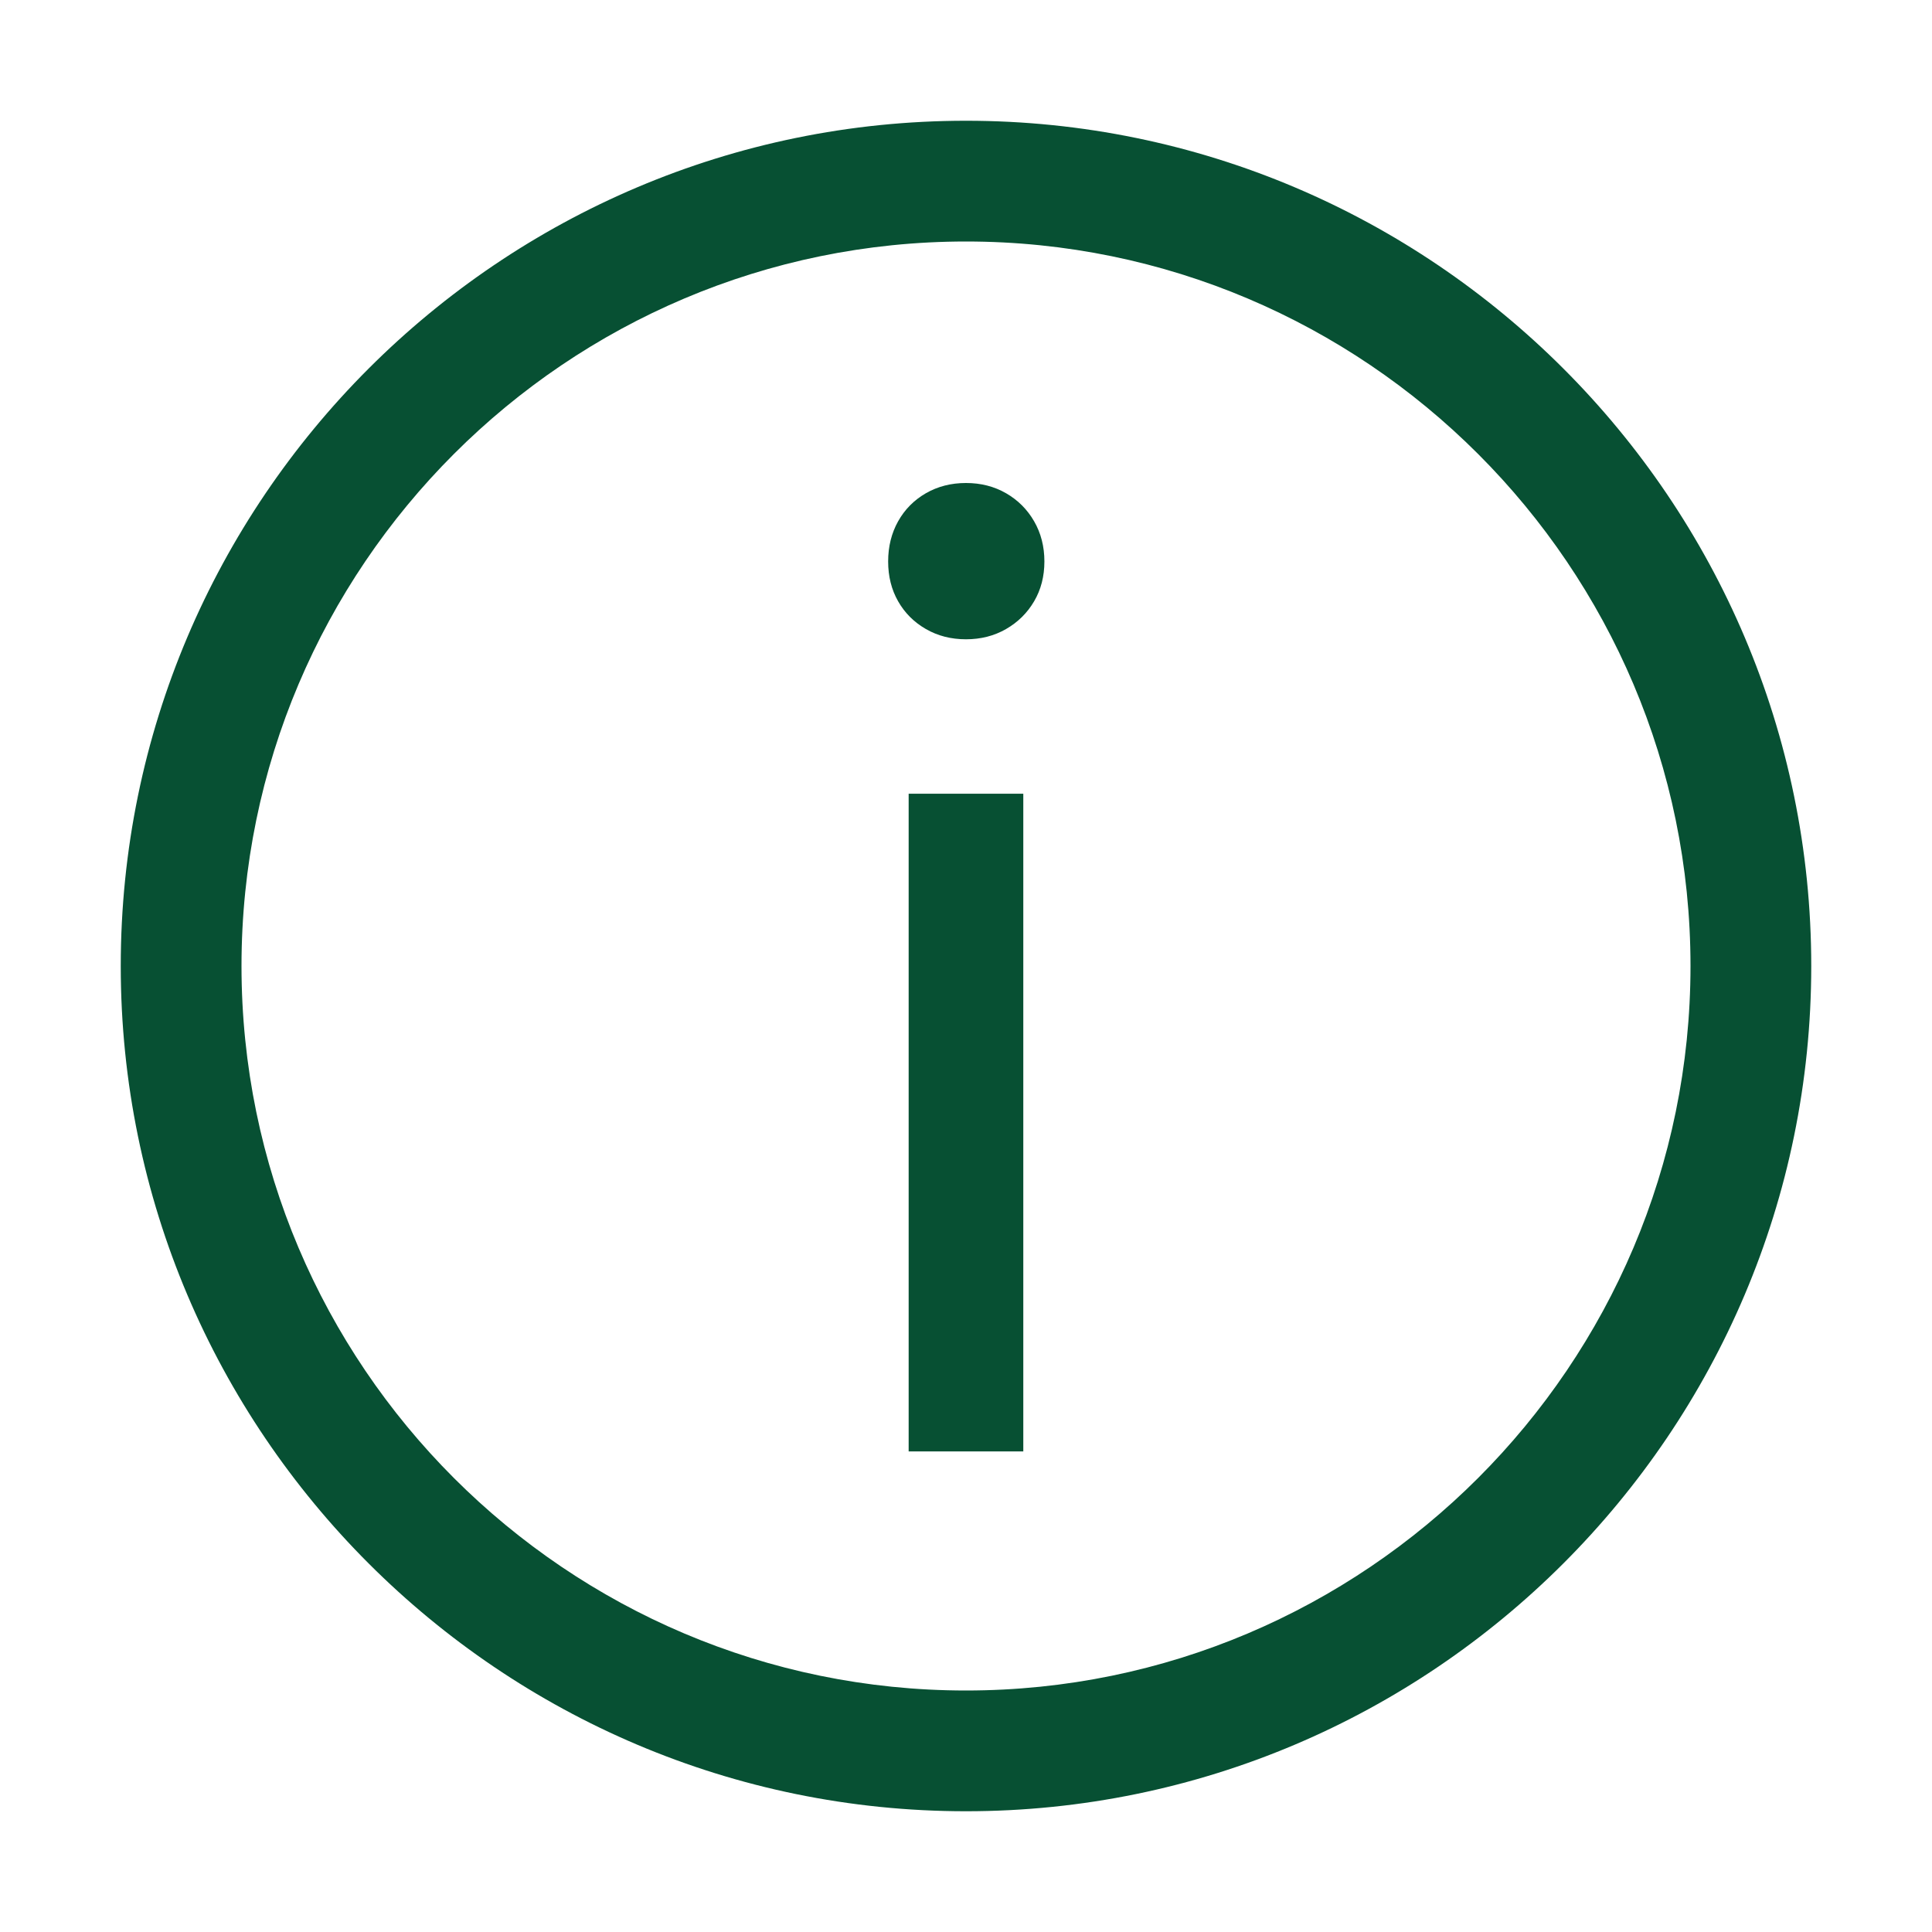 <?xml version="1.0" encoding="UTF-8"?> <!-- Generator: Adobe Illustrator 27.2.0, SVG Export Plug-In . SVG Version: 6.00 Build 0) --> <svg xmlns="http://www.w3.org/2000/svg" xmlns:xlink="http://www.w3.org/1999/xlink" version="1.1" x="0px" y="0px" viewBox="0 0 192 192" style="enable-background:new 0 0 192 192;" xml:space="preserve"> <style type="text/css"> .st0{fill:#075033;} .st1{fill:#23A96A;} .st2{fill:none;} .st3{fill:#005230;} </style> <g id="Back"> </g> <g id="Main"> <g> <path class="st0" d="M96,180c-46.318,0-84-37.682-84-84s37.682-84,84-84s84,37.682,84,84S142.318,180,96,180z M96,24c-39.701,0-72,32.299-72,72s32.299,72,72,72s72-32.299,72-72S135.701,24,96,24z"></path> </g> <g> <path class="st0" d="M92.01,62.511c-1.18-0.68-2.099-1.598-2.758-2.758 c-0.66-1.159-0.989-2.478-0.989-3.957c0-1.479,0.33-2.808,0.989-3.988 c0.66-1.178,1.579-2.108,2.758-2.789c1.179-0.678,2.508-1.019,3.987-1.019 c1.478,0,2.808,0.34,3.987,1.019c1.179,0.681,2.108,1.61,2.788,2.789 c0.679,1.18,1.019,2.509,1.019,3.988c0,1.48-0.34,2.799-1.019,3.957 c-0.68,1.16-1.61,2.079-2.788,2.758c-1.18,0.681-2.509,1.02-3.987,1.02 C94.518,63.531,93.188,63.192,92.01,62.511z M90.301,78.88h11.393v65.359H90.301 V78.88z"></path> </g> </g> </svg> 